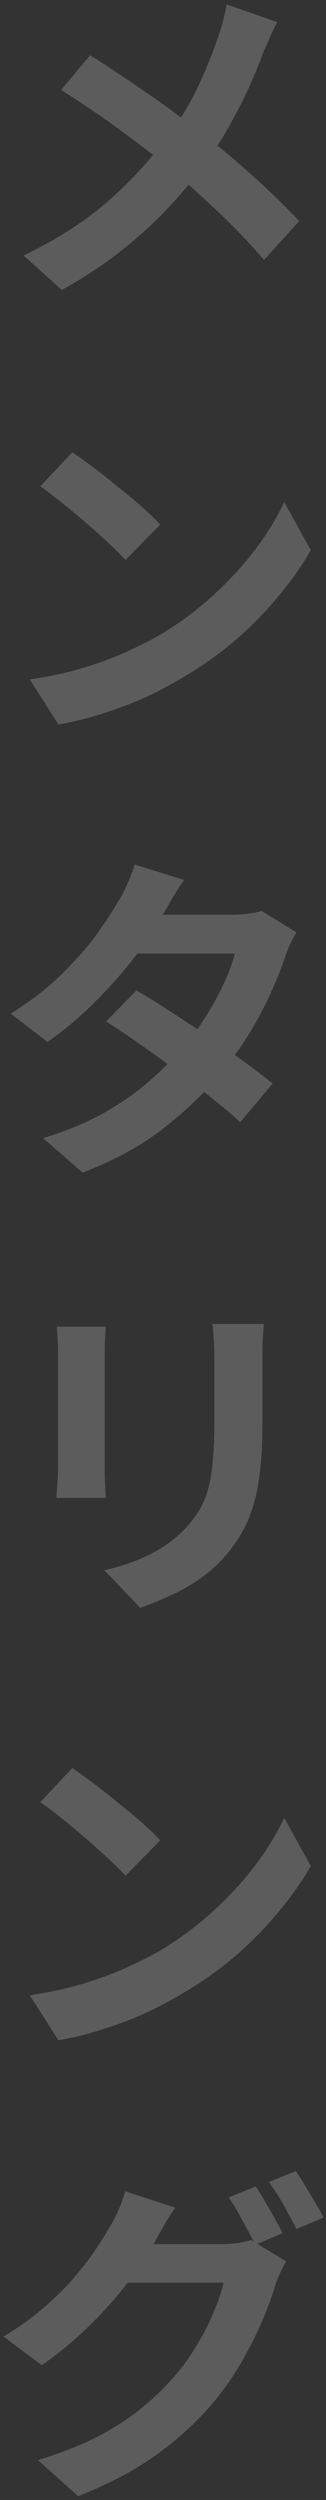 <?xml version="1.0" encoding="UTF-8"?> <svg xmlns="http://www.w3.org/2000/svg" width="67" height="513" viewBox="0 0 67 513" fill="none"><rect x="0" y="0" width="67" height="513" fill="#333333" stroke="none"/><path opacity="0.2" d="M57.01 4.55C56.543 5.343 56.03 6.393 55.47 7.7C54.91 8.96 54.443 10.01 54.07 10.85C53.23 13.183 52.18 15.727 50.92 18.48C49.66 21.187 48.237 23.917 46.65 26.67C45.063 29.423 43.313 32.06 41.4 34.58C39.253 37.427 36.803 40.297 34.05 43.19C31.343 46.037 28.24 48.837 24.74 51.59C21.24 54.343 17.227 56.98 12.7 59.5L4.86 52.43C11.253 49.35 16.76 45.873 21.38 42C26 38.08 30.13 33.693 33.77 28.84C36.617 25.247 38.88 21.653 40.56 18.06C42.287 14.42 43.733 10.85 44.9 7.35C45.273 6.417 45.6 5.343 45.88 4.13C46.207 2.87 46.44 1.797 46.58 0.91L57.01 4.55ZM18.51 11.34C20.283 12.413 22.15 13.627 24.11 14.98C26.117 16.287 28.123 17.64 30.13 19.04C32.183 20.44 34.12 21.817 35.94 23.17C37.807 24.523 39.487 25.76 40.98 26.88C44.713 29.82 48.353 32.877 51.9 36.05C55.447 39.223 58.643 42.327 61.49 45.36L54.28 53.34C51.2 49.793 48.073 46.527 44.9 43.54C41.727 40.507 38.297 37.45 34.61 34.37C33.35 33.297 31.903 32.13 30.27 30.87C28.637 29.61 26.863 28.28 24.95 26.88C23.083 25.48 21.1 24.08 19 22.68C16.9 21.233 14.753 19.833 12.56 18.48L18.51 11.34ZM14.87 92.8C16.083 93.64 17.507 94.667 19.14 95.88C20.773 97.093 22.453 98.423 24.18 99.87C25.953 101.27 27.61 102.647 29.15 104C30.69 105.353 31.95 106.567 32.93 107.64L25.79 114.92C24.903 113.94 23.737 112.773 22.29 111.42C20.843 110.067 19.28 108.667 17.6 107.22C15.92 105.773 14.263 104.397 12.63 103.09C10.997 101.783 9.55 100.687 8.29 99.8L14.87 92.8ZM6.12 139.42C9.76 138.907 13.19 138.183 16.41 137.25C19.63 136.317 22.617 135.243 25.37 134.03C28.123 132.817 30.643 131.557 32.93 130.25C36.897 127.87 40.537 125.163 43.85 122.13C47.163 119.097 50.057 115.947 52.53 112.68C55.003 109.367 56.963 106.147 58.41 103.02L63.87 112.89C62.097 116.017 59.903 119.143 57.29 122.27C54.723 125.397 51.807 128.383 48.54 131.23C45.273 134.03 41.75 136.55 37.97 138.79C35.59 140.237 33.023 141.613 30.27 142.92C27.517 144.18 24.6 145.3 21.52 146.28C18.487 147.307 15.313 148.1 12 148.66L6.12 139.42ZM28.03 203.24C30.177 204.453 32.51 205.9 35.03 207.58C37.597 209.213 40.187 210.917 42.8 212.69C45.413 214.463 47.863 216.19 50.15 217.87C52.483 219.55 54.443 221.043 56.03 222.35L49.38 230.26C47.84 228.86 45.927 227.25 43.64 225.43C41.4 223.563 38.973 221.673 36.36 219.76C33.747 217.8 31.157 215.933 28.59 214.16C26.07 212.387 23.807 210.87 21.8 209.61L28.03 203.24ZM60.93 191.34C60.51 191.993 60.09 192.763 59.67 193.65C59.25 194.537 58.9 195.423 58.62 196.31C57.92 198.457 56.963 200.86 55.75 203.52C54.583 206.133 53.183 208.817 51.55 211.57C49.917 214.277 48.05 216.937 45.95 219.55C42.637 223.657 38.647 227.553 33.98 231.24C29.36 234.927 23.69 238.053 16.97 240.62L8.85 233.55C13.75 232.057 17.997 230.283 21.59 228.23C25.183 226.177 28.287 223.983 30.9 221.65C33.56 219.317 35.87 216.983 37.83 214.65C39.417 212.83 40.91 210.8 42.31 208.56C43.757 206.273 44.993 204.01 46.02 201.77C47.093 199.483 47.84 197.453 48.26 195.68H24.6L27.82 187.7H47.7C48.82 187.7 49.917 187.63 50.99 187.49C52.11 187.35 53.043 187.163 53.79 186.93L60.93 191.34ZM37.83 180.56C36.99 181.773 36.15 183.08 35.31 184.48C34.517 185.88 33.91 186.953 33.49 187.7C31.903 190.5 29.897 193.487 27.47 196.66C25.043 199.787 22.313 202.843 19.28 205.83C16.293 208.817 13.12 211.477 9.76 213.81L2.2 208C6.307 205.433 9.783 202.75 12.63 199.95C15.523 197.103 17.927 194.373 19.84 191.76C21.753 189.1 23.293 186.743 24.46 184.69C25.02 183.85 25.603 182.73 26.21 181.33C26.863 179.883 27.353 178.577 27.68 177.41L37.83 180.56ZM54.21 271.68C54.163 272.66 54.093 273.733 54 274.9C53.953 276.02 53.93 277.28 53.93 278.68C53.93 279.893 53.93 281.363 53.93 283.09C53.93 284.817 53.93 286.543 53.93 288.27C53.93 289.95 53.93 291.373 53.93 292.54C53.93 296.273 53.743 299.54 53.37 302.34C53.043 305.14 52.53 307.59 51.83 309.69C51.13 311.79 50.267 313.657 49.24 315.29C48.26 316.877 47.117 318.393 45.81 319.84C44.27 321.52 42.497 323.037 40.49 324.39C38.483 325.697 36.453 326.793 34.4 327.68C32.393 328.613 30.527 329.36 28.8 329.92L21.45 322.22C24.95 321.427 28.1 320.33 30.9 318.93C33.747 317.483 36.22 315.64 38.32 313.4C39.533 312.047 40.513 310.693 41.26 309.34C42.007 307.987 42.567 306.493 42.94 304.86C43.36 303.18 43.64 301.29 43.78 299.19C43.967 297.09 44.06 294.687 44.06 291.98C44.06 290.767 44.06 289.32 44.06 287.64C44.06 285.96 44.06 284.303 44.06 282.67C44.06 281.037 44.06 279.707 44.06 278.68C44.06 277.28 44.013 276.02 43.92 274.9C43.873 273.733 43.78 272.66 43.64 271.68H54.21ZM21.73 272.24C21.683 273.08 21.637 273.92 21.59 274.76C21.543 275.553 21.52 276.51 21.52 277.63C21.52 278.143 21.52 278.983 21.52 280.15C21.52 281.317 21.52 282.693 21.52 284.28C21.52 285.82 21.52 287.453 21.52 289.18C21.52 290.86 21.52 292.493 21.52 294.08C21.52 295.667 21.52 297.113 21.52 298.42C21.52 299.68 21.52 300.637 21.52 301.29C21.52 302.177 21.543 303.203 21.59 304.37C21.637 305.537 21.683 306.54 21.73 307.38H11.58C11.627 306.727 11.697 305.793 11.79 304.58C11.883 303.367 11.93 302.247 11.93 301.22C11.93 300.567 11.93 299.61 11.93 298.35C11.93 297.09 11.93 295.667 11.93 294.08C11.93 292.447 11.93 290.79 11.93 289.11C11.93 287.383 11.93 285.75 11.93 284.21C11.93 282.67 11.93 281.317 11.93 280.15C11.93 278.983 11.93 278.143 11.93 277.63C11.93 276.977 11.907 276.137 11.86 275.11C11.813 274.037 11.743 273.08 11.65 272.24H21.73ZM14.87 362.8C16.083 363.64 17.507 364.667 19.14 365.88C20.773 367.093 22.453 368.423 24.18 369.87C25.953 371.27 27.61 372.647 29.15 374C30.69 375.353 31.95 376.567 32.93 377.64L25.79 384.92C24.903 383.94 23.737 382.773 22.29 381.42C20.843 380.067 19.28 378.667 17.6 377.22C15.92 375.773 14.263 374.397 12.63 373.09C10.997 371.783 9.55 370.687 8.29 369.8L14.87 362.8ZM6.12 409.42C9.76 408.907 13.19 408.183 16.41 407.25C19.63 406.317 22.617 405.243 25.37 404.03C28.123 402.817 30.643 401.557 32.93 400.25C36.897 397.87 40.537 395.163 43.85 392.13C47.163 389.097 50.057 385.947 52.53 382.68C55.003 379.367 56.963 376.147 58.41 373.02L63.87 382.89C62.097 386.017 59.903 389.143 57.29 392.27C54.723 395.397 51.807 398.383 48.54 401.23C45.273 404.03 41.75 406.55 37.97 408.79C35.59 410.237 33.023 411.613 30.27 412.92C27.517 414.18 24.6 415.3 21.52 416.28C18.487 417.307 15.313 418.1 12 418.66L6.12 409.42ZM52.53 448.67C53.137 449.51 53.767 450.513 54.42 451.68C55.12 452.847 55.797 454.013 56.45 455.18C57.103 456.347 57.64 457.373 58.06 458.26L52.46 460.64C51.76 459.193 50.897 457.56 49.87 455.74C48.89 453.873 47.933 452.263 47 450.91L52.53 448.67ZM60.79 445.52C61.397 446.36 62.05 447.387 62.75 448.6C63.497 449.767 64.197 450.933 64.85 452.1C65.55 453.22 66.087 454.2 66.46 455.04L60.93 457.42C60.183 455.927 59.297 454.27 58.27 452.45C57.243 450.63 56.24 449.067 55.26 447.76L60.79 445.52ZM58.83 464.07C58.41 464.723 57.99 465.517 57.57 466.45C57.15 467.337 56.8 468.223 56.52 469.11C55.913 471.163 55.05 473.52 53.93 476.18C52.81 478.793 51.457 481.5 49.87 484.3C48.283 487.1 46.417 489.83 44.27 492.49C40.957 496.503 37.06 500.143 32.58 503.41C28.147 506.677 22.64 509.617 16.06 512.23L7.8 504.81C12.56 503.363 16.667 501.753 20.12 499.98C23.573 498.16 26.583 496.2 29.15 494.1C31.717 492 34.003 489.783 36.01 487.45C37.597 485.63 39.067 483.577 40.42 481.29C41.82 479.003 42.987 476.717 43.92 474.43C44.9 472.143 45.577 470.137 45.95 468.41H22.36L25.58 460.5C26.187 460.5 27.19 460.5 28.59 460.5C29.99 460.5 31.553 460.5 33.28 460.5C35.007 460.5 36.71 460.5 38.39 460.5C40.117 460.5 41.633 460.5 42.94 460.5C44.247 460.5 45.11 460.5 45.53 460.5C46.65 460.5 47.747 460.43 48.82 460.29C49.94 460.103 50.873 459.893 51.62 459.66L58.83 464.07ZM36.01 453.01C35.17 454.223 34.353 455.53 33.56 456.93C32.767 458.33 32.16 459.403 31.74 460.15C30.153 462.95 28.193 465.867 25.86 468.9C23.527 471.887 20.89 474.803 17.95 477.65C15.057 480.45 11.93 483.017 8.57 485.35L0.73 479.47C3.81 477.603 6.517 475.667 8.85 473.66C11.183 471.653 13.213 469.67 14.94 467.71C16.667 465.703 18.16 463.79 19.42 461.97C20.68 460.103 21.73 458.423 22.57 456.93C23.13 456.09 23.713 454.97 24.32 453.57C24.973 452.123 25.44 450.817 25.72 449.65L36.01 453.01Z" fill="white"></path></svg> 